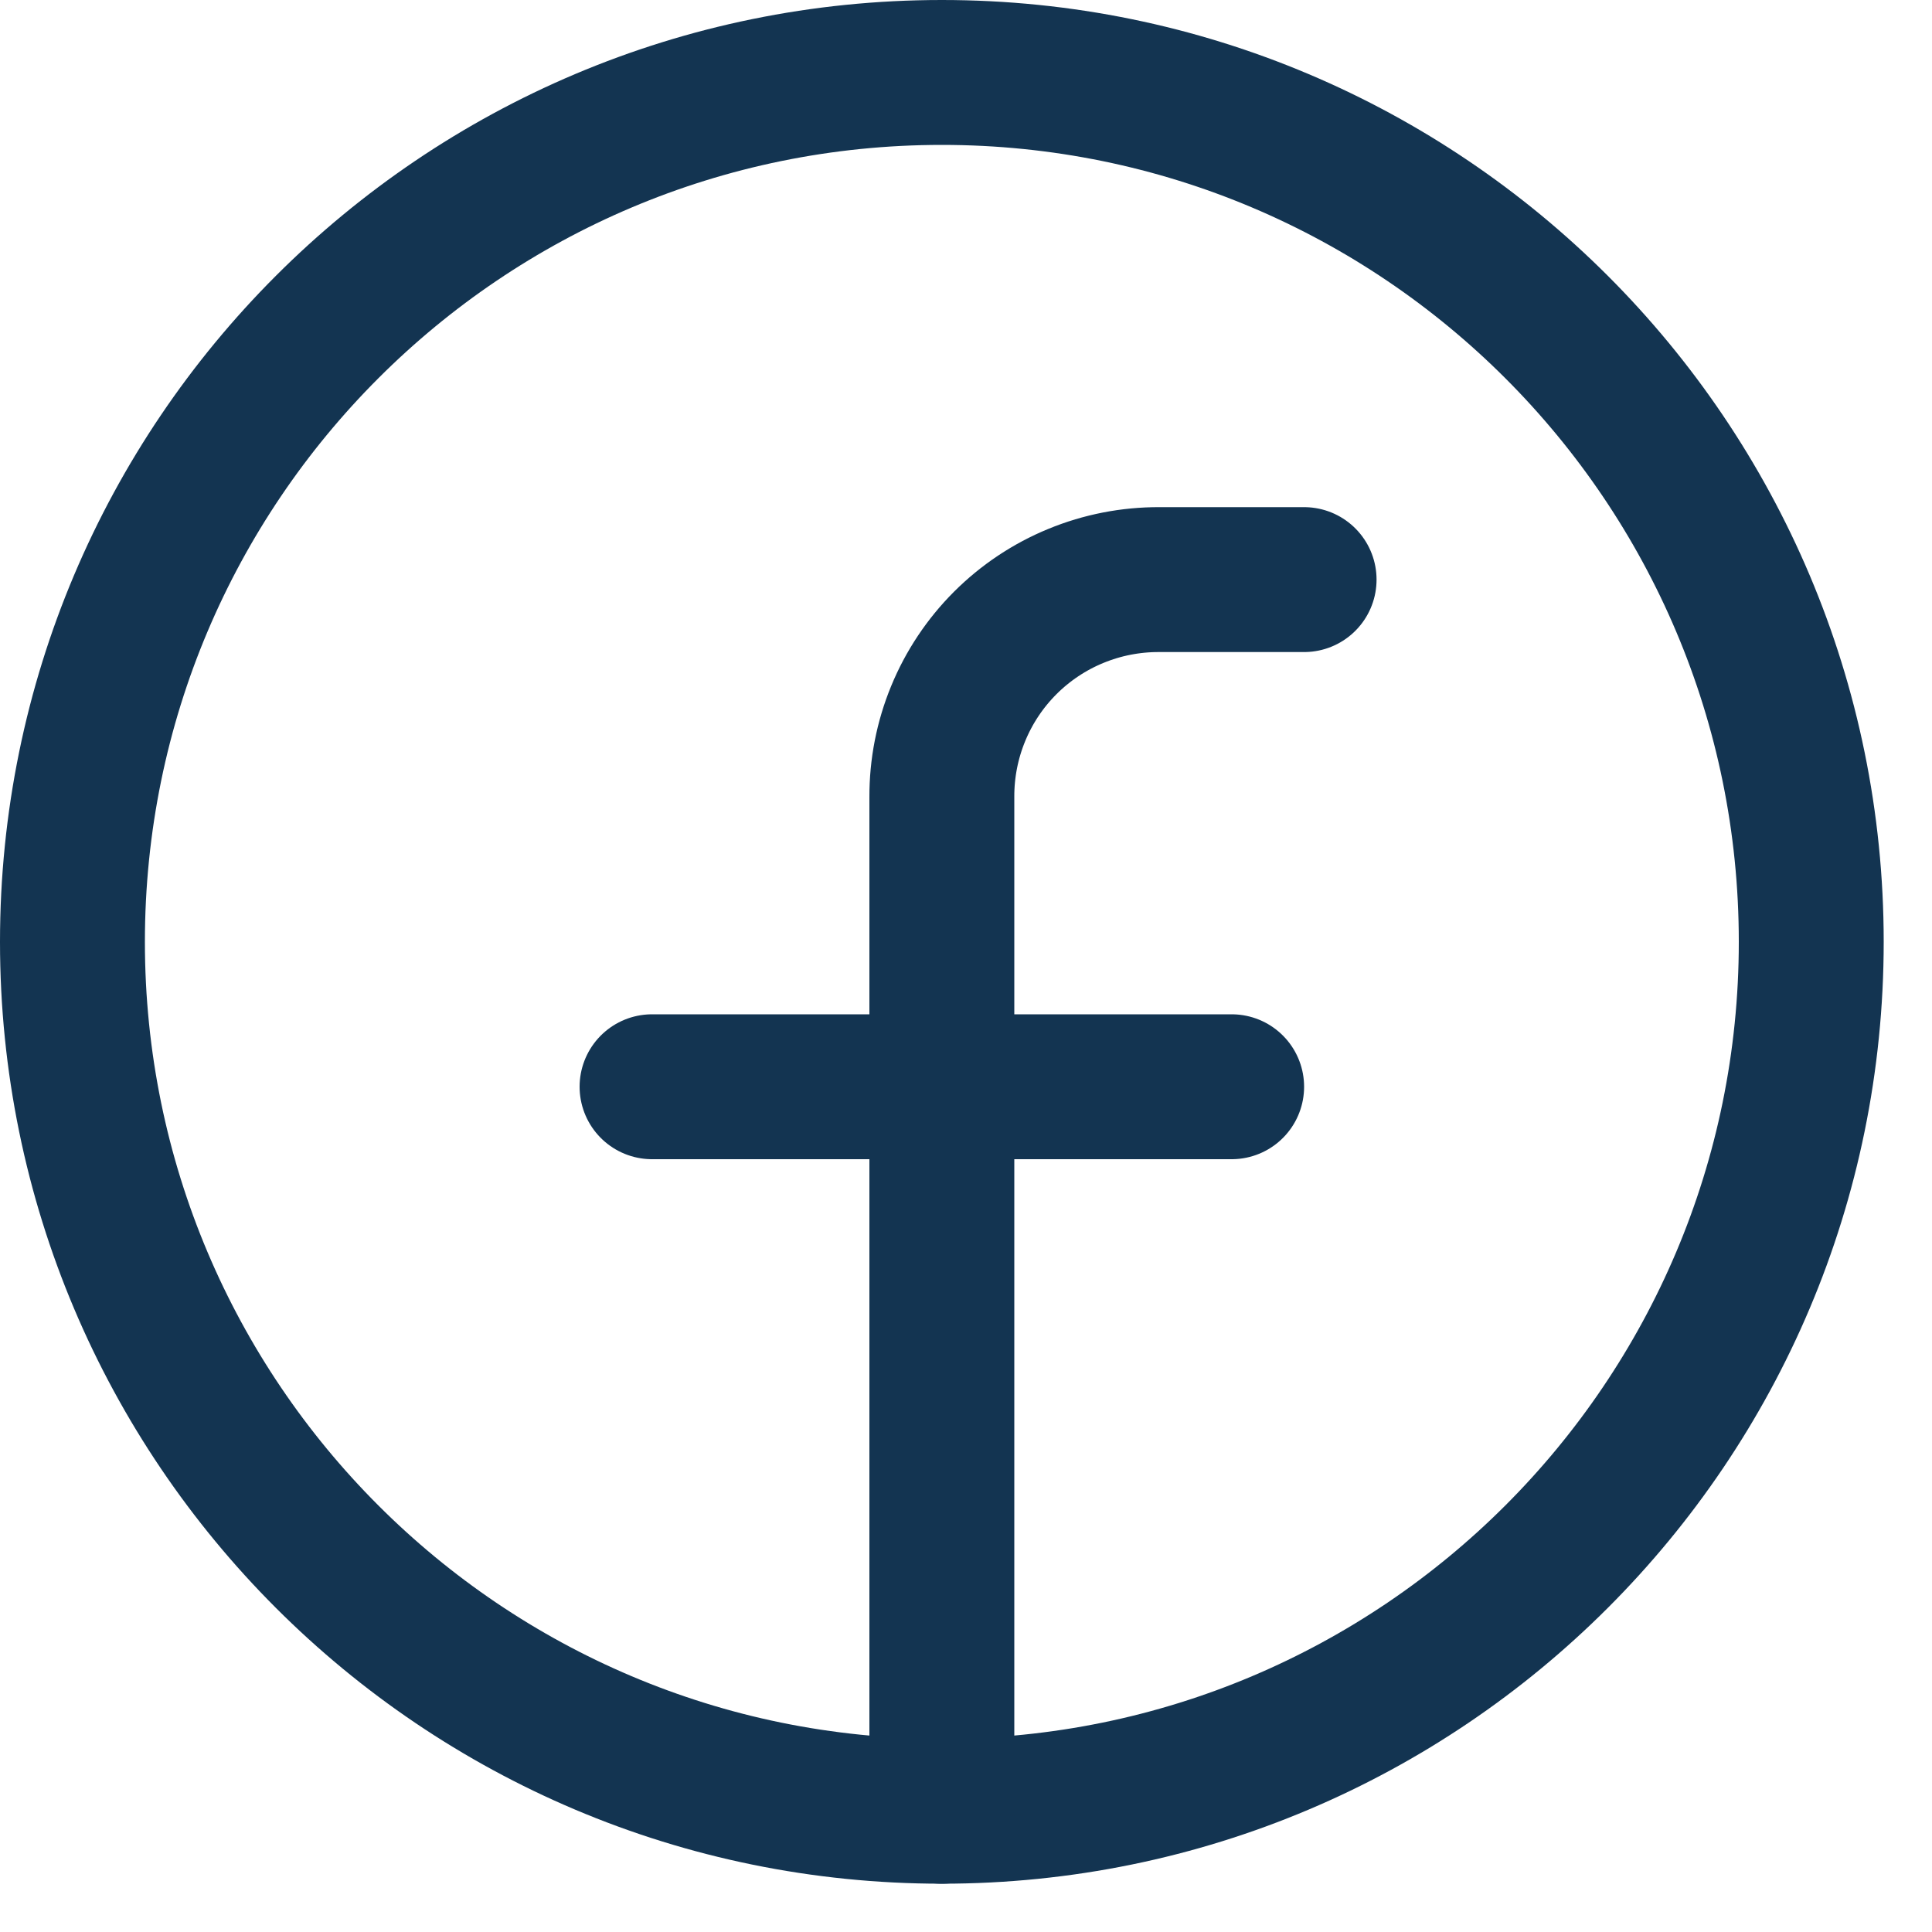 <svg width="20" height="20" viewBox="0 0 20 20" fill="none" xmlns="http://www.w3.org/2000/svg">
<path d="M9.75 18.75C14.721 18.75 18.75 14.721 18.75 9.75C18.75 4.779 14.721 0.75 9.75 0.75C4.779 0.75 0.75 4.779 0.75 9.75C0.75 14.721 4.779 18.75 9.75 18.75Z" stroke="#133451" stroke-width="1.5" stroke-linecap="round" stroke-linejoin="round"/>
<path d="M13.5 6H12C11.704 5.999 11.411 6.056 11.137 6.169C10.864 6.281 10.615 6.447 10.406 6.656C10.197 6.865 10.031 7.114 9.919 7.387C9.806 7.661 9.749 7.954 9.75 8.25V18.75" stroke="#133451" stroke-width="1.5" stroke-linecap="round" stroke-linejoin="round"/>
<path d="M6.75 11.25H12.75" stroke="#133451" stroke-width="1.5" stroke-linecap="round" stroke-linejoin="round"/>
</svg>
